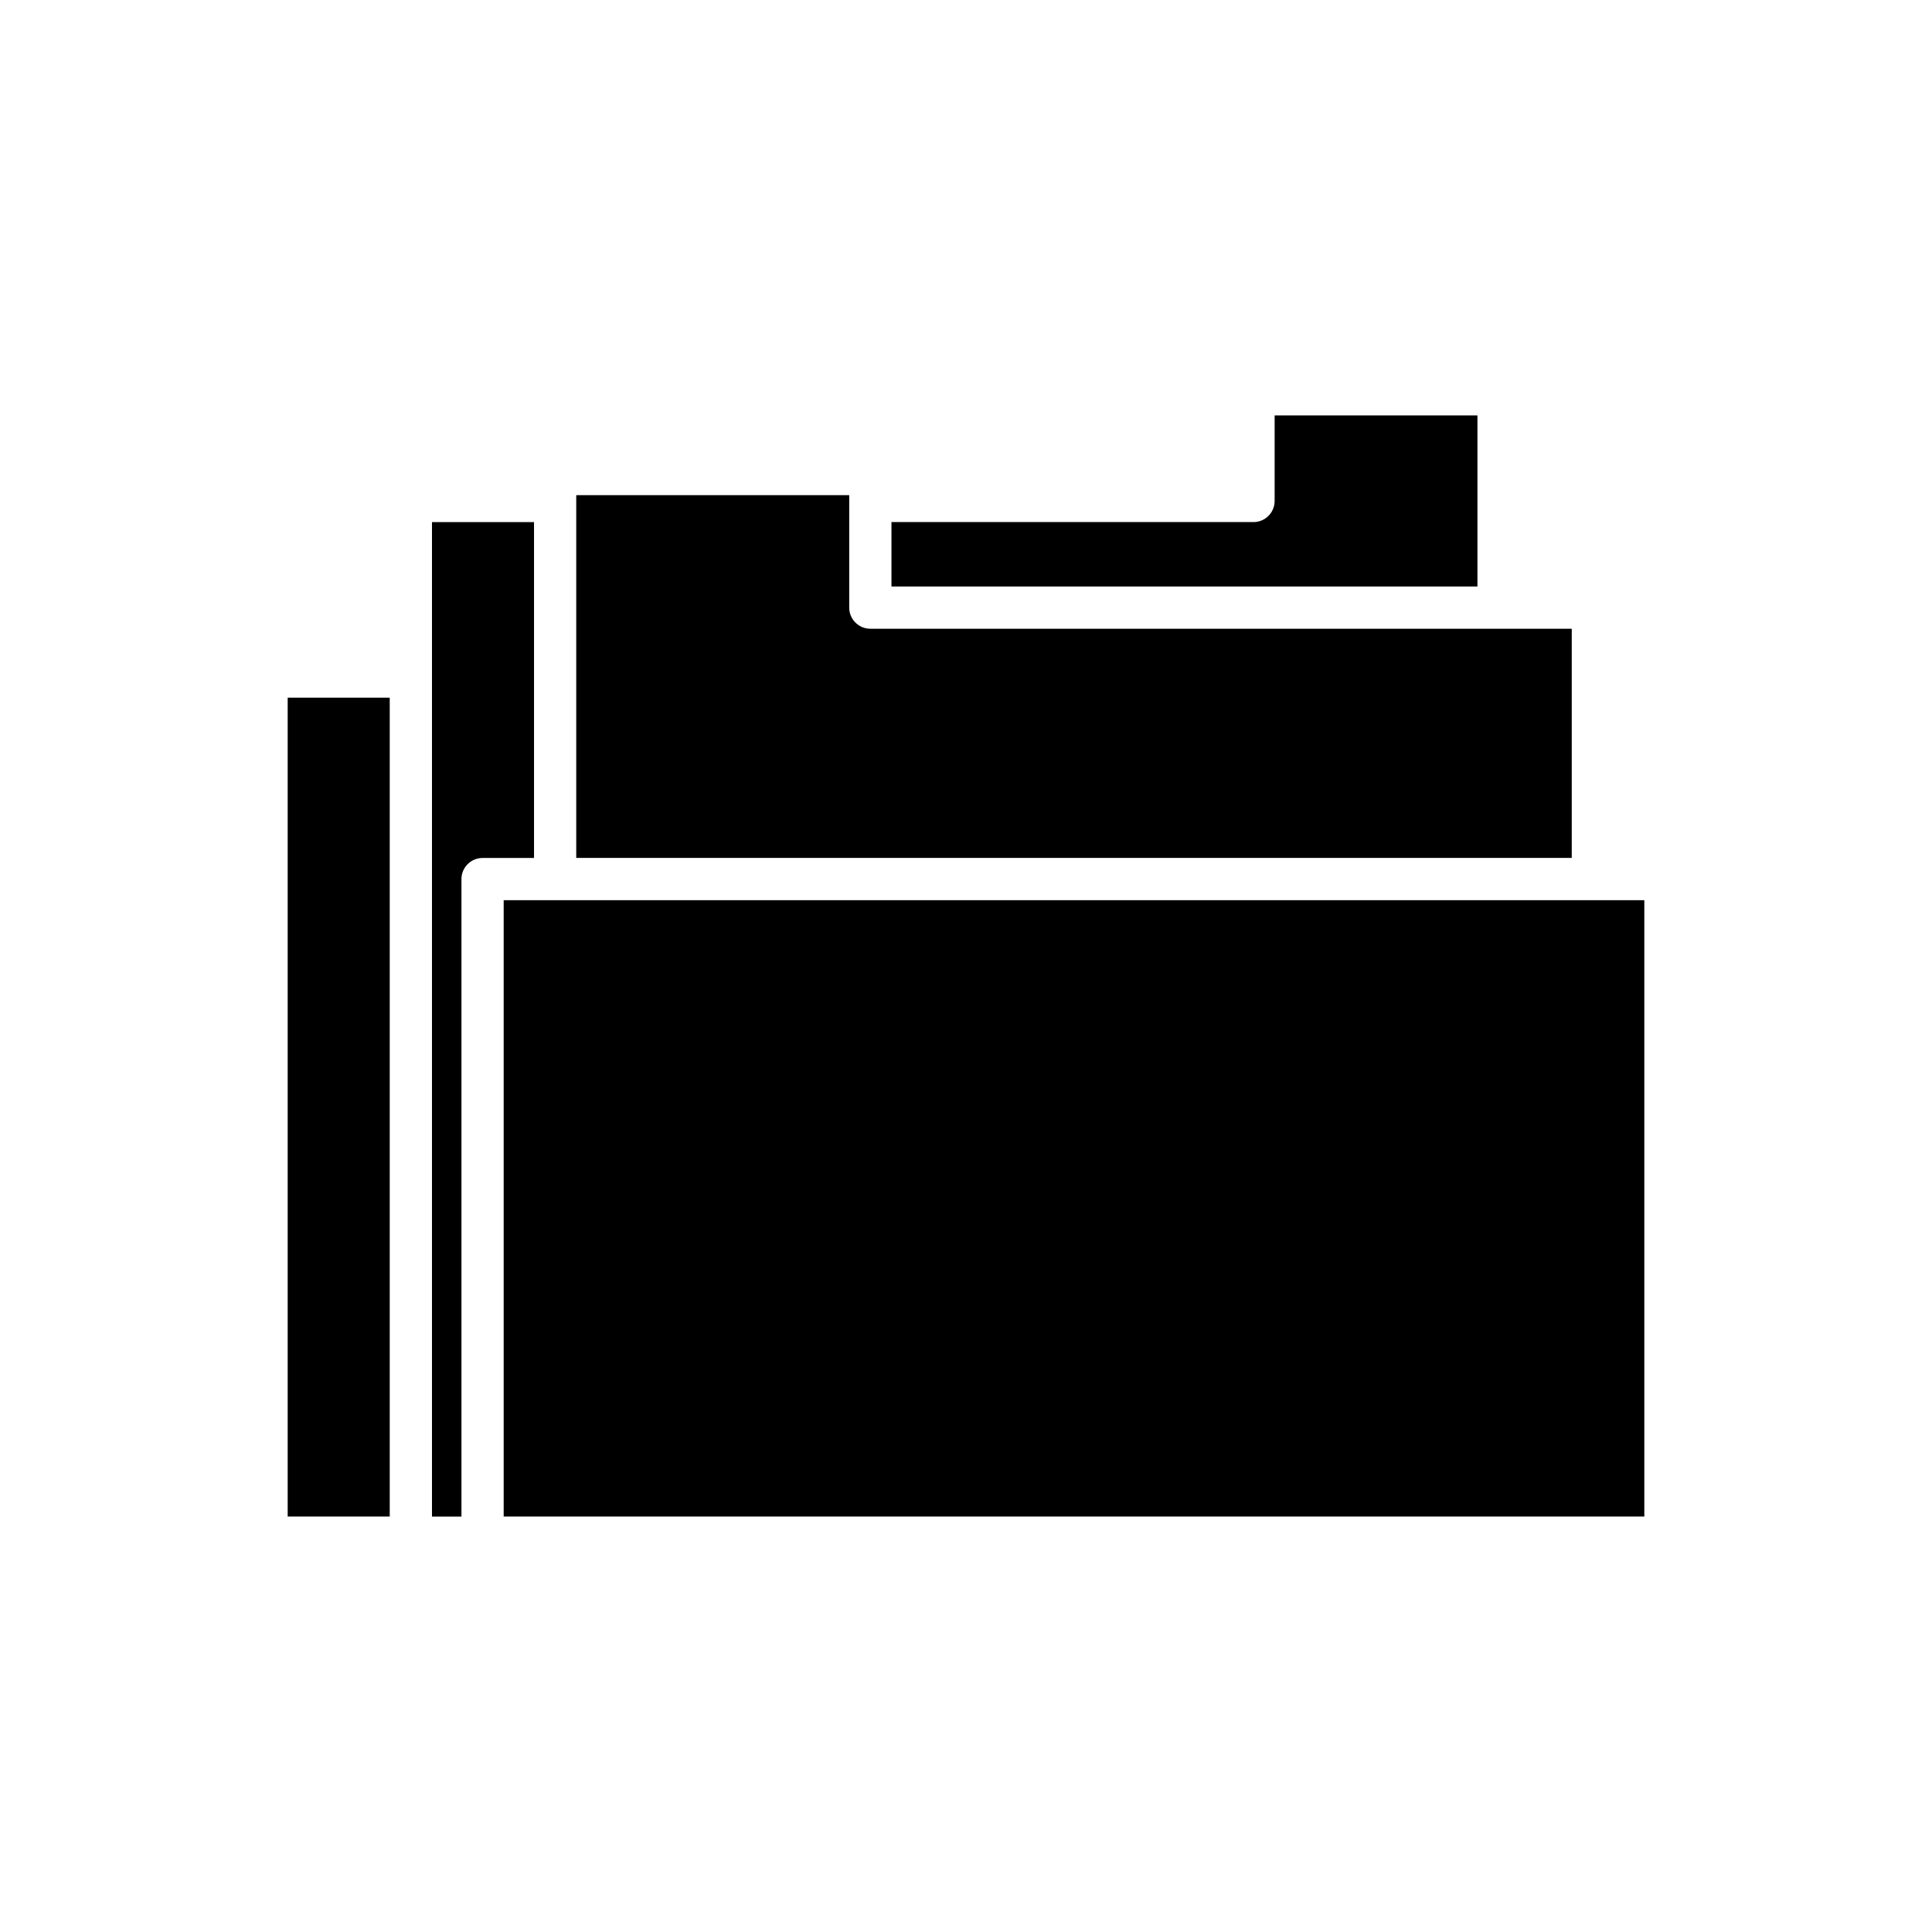 <?xml version="1.0" encoding="UTF-8"?>
<!-- Uploaded to: SVG Find, www.svgfind.com, Generator: SVG Find Mixer Tools -->
<svg fill="#000000" width="800px" height="800px" version="1.1" viewBox="144 144 512 512" xmlns="http://www.w3.org/2000/svg">
 <g>
  <path d="m220.24 328.89h27.043v217.01h-27.043z"/>
  <path d="m285.52 282.36h-27.039v263.55h7.809v-168.94c0-3.09 2.504-5.598 5.598-5.598h13.633z"/>
  <path d="m277.48 382.56h302.28v163.34h-302.28z"/>
  <path d="m296.71 275.22v96.141h263.82v-60.738h-185.88c-3.094 0-5.598-2.508-5.598-5.598v-29.801z"/>
  <path d="m481.79 254.09v22.668c0 3.09-2.504 5.598-5.598 5.598h-95.945v17.07h155.29v-45.336z"/>
 </g>
</svg>